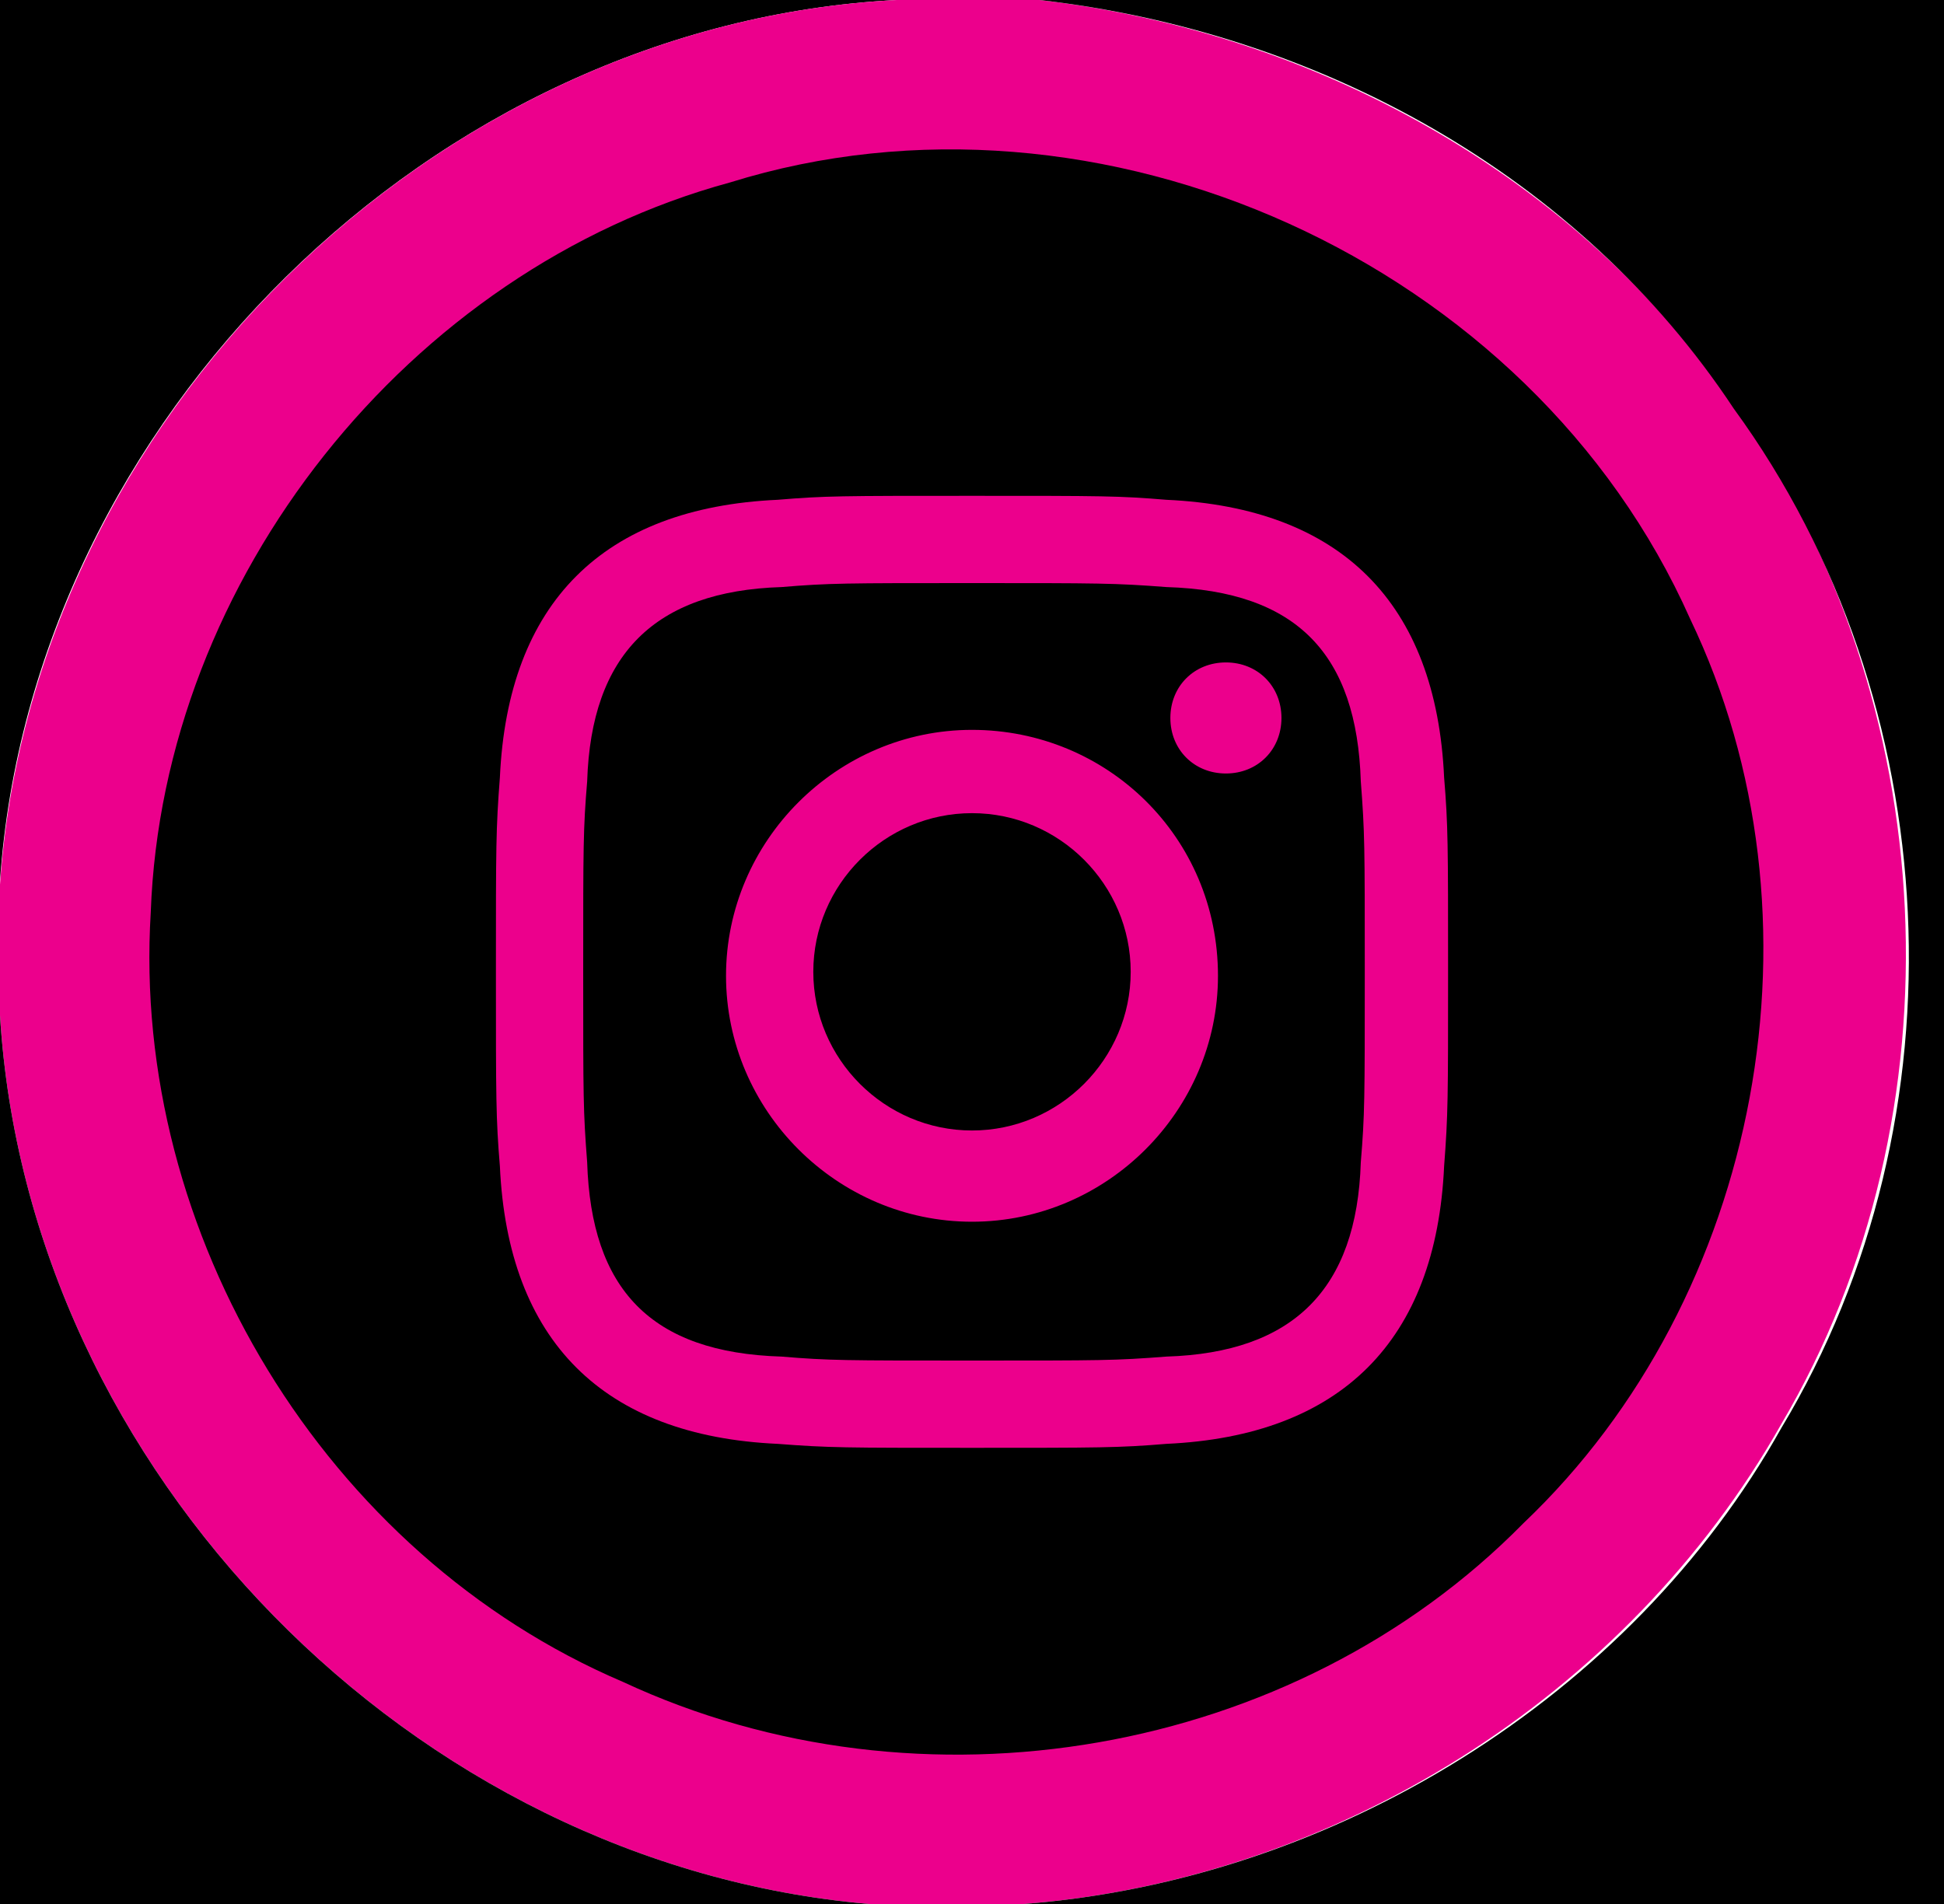 <?xml version="1.0" encoding="utf-8"?>
<!-- Generator: Adobe Illustrator 21.0.2, SVG Export Plug-In . SVG Version: 6.00 Build 0)  -->
<svg version="1.1" id="Layer_1" xmlns="http://www.w3.org/2000/svg" xmlns:xlink="http://www.w3.org/1999/xlink" x="0px" y="0px"
	 viewBox="0 0 49 48" style="enable-background:new 0 0 49 48;" xml:space="preserve">
<style type="text/css">
	.st0{fill:#EC008C;}
</style>
<path d="M0,0h22.6C10.9,0.6,0.8,10.6,0,22.2V0z"/>
<path class="st0" d="M22.6,0h3.6c6.9,0.8,13.5,4.4,17.5,10.2c5.3,7.4,5.8,17.9,1.2,25.7C41,42.8,33.6,47.4,25.8,48h-3.9
	C10.4,47,0.7,37.1,0,25.6v-3.3C0.8,10.6,10.9,0.6,22.6,0z"/>
<path d="M26.2,0H49v48H25.8c7.8-0.6,15.3-5.2,19.1-12c4.7-7.8,4.2-18.3-1.2-25.7C39.8,4.4,33.2,0.8,26.2,0z"/>
<path d="M18.4,4.6c9.3-2.9,20.2,2,24.2,11c3.6,7.5,1.8,17.1-4.2,22.8c-5.8,5.9-15.2,7.5-22.7,4C8.2,39.2,3.3,31.1,3.8,23
	C4.1,14.6,10.3,6.8,18.4,4.6z"/>
<path d="M0,25.6C0.7,37.1,10.4,47,21.9,48H0V25.6z"/>
<path class="st0" d="M24.5,14.7c3.2,0,3.6,0,4.9,0.1c3.3,0.1,4.8,1.7,4.9,4.9c0.1,1.3,0.1,1.6,0.1,4.8c0,3.2,0,3.6-0.1,4.8
	c-0.1,3.2-1.7,4.8-4.9,4.9c-1.3,0.1-1.6,0.1-4.9,0.1c-3.2,0-3.6,0-4.8-0.1c-3.3-0.1-4.8-1.7-4.9-4.9c-0.1-1.3-0.1-1.6-0.1-4.8
	c0-3.2,0-3.6,0.1-4.8c0.1-3.2,1.7-4.8,4.9-4.9C20.9,14.7,21.3,14.7,24.5,14.7z M24.5,12.5c-3.3,0-3.7,0-4.9,0.1
	c-4.4,0.2-6.8,2.6-7,7c-0.1,1.3-0.1,1.7-0.1,4.9s0,3.7,0.1,4.9c0.2,4.4,2.6,6.8,7,7c1.3,0.1,1.7,0.1,4.9,0.1s3.7,0,4.9-0.1
	c4.4-0.2,6.8-2.6,7-7c0.1-1.3,0.1-1.7,0.1-4.9s0-3.7-0.1-4.9c-0.2-4.4-2.6-6.8-7-7C28.2,12.5,27.8,12.5,24.5,12.5z M24.5,18.4
	c-3.4,0-6.2,2.8-6.2,6.2s2.8,6.2,6.2,6.2s6.2-2.8,6.2-6.2C30.7,21.1,27.9,18.4,24.5,18.4z M24.5,28.5c-2.2,0-4-1.8-4-4
	c0-2.2,1.8-4,4-4s4,1.8,4,4C28.5,26.7,26.7,28.5,24.5,28.5z M30.9,16.7c-0.8,0-1.4,0.6-1.4,1.4s0.6,1.4,1.4,1.4
	c0.8,0,1.4-0.6,1.4-1.4S31.7,16.7,30.9,16.7z"/>
</svg>

